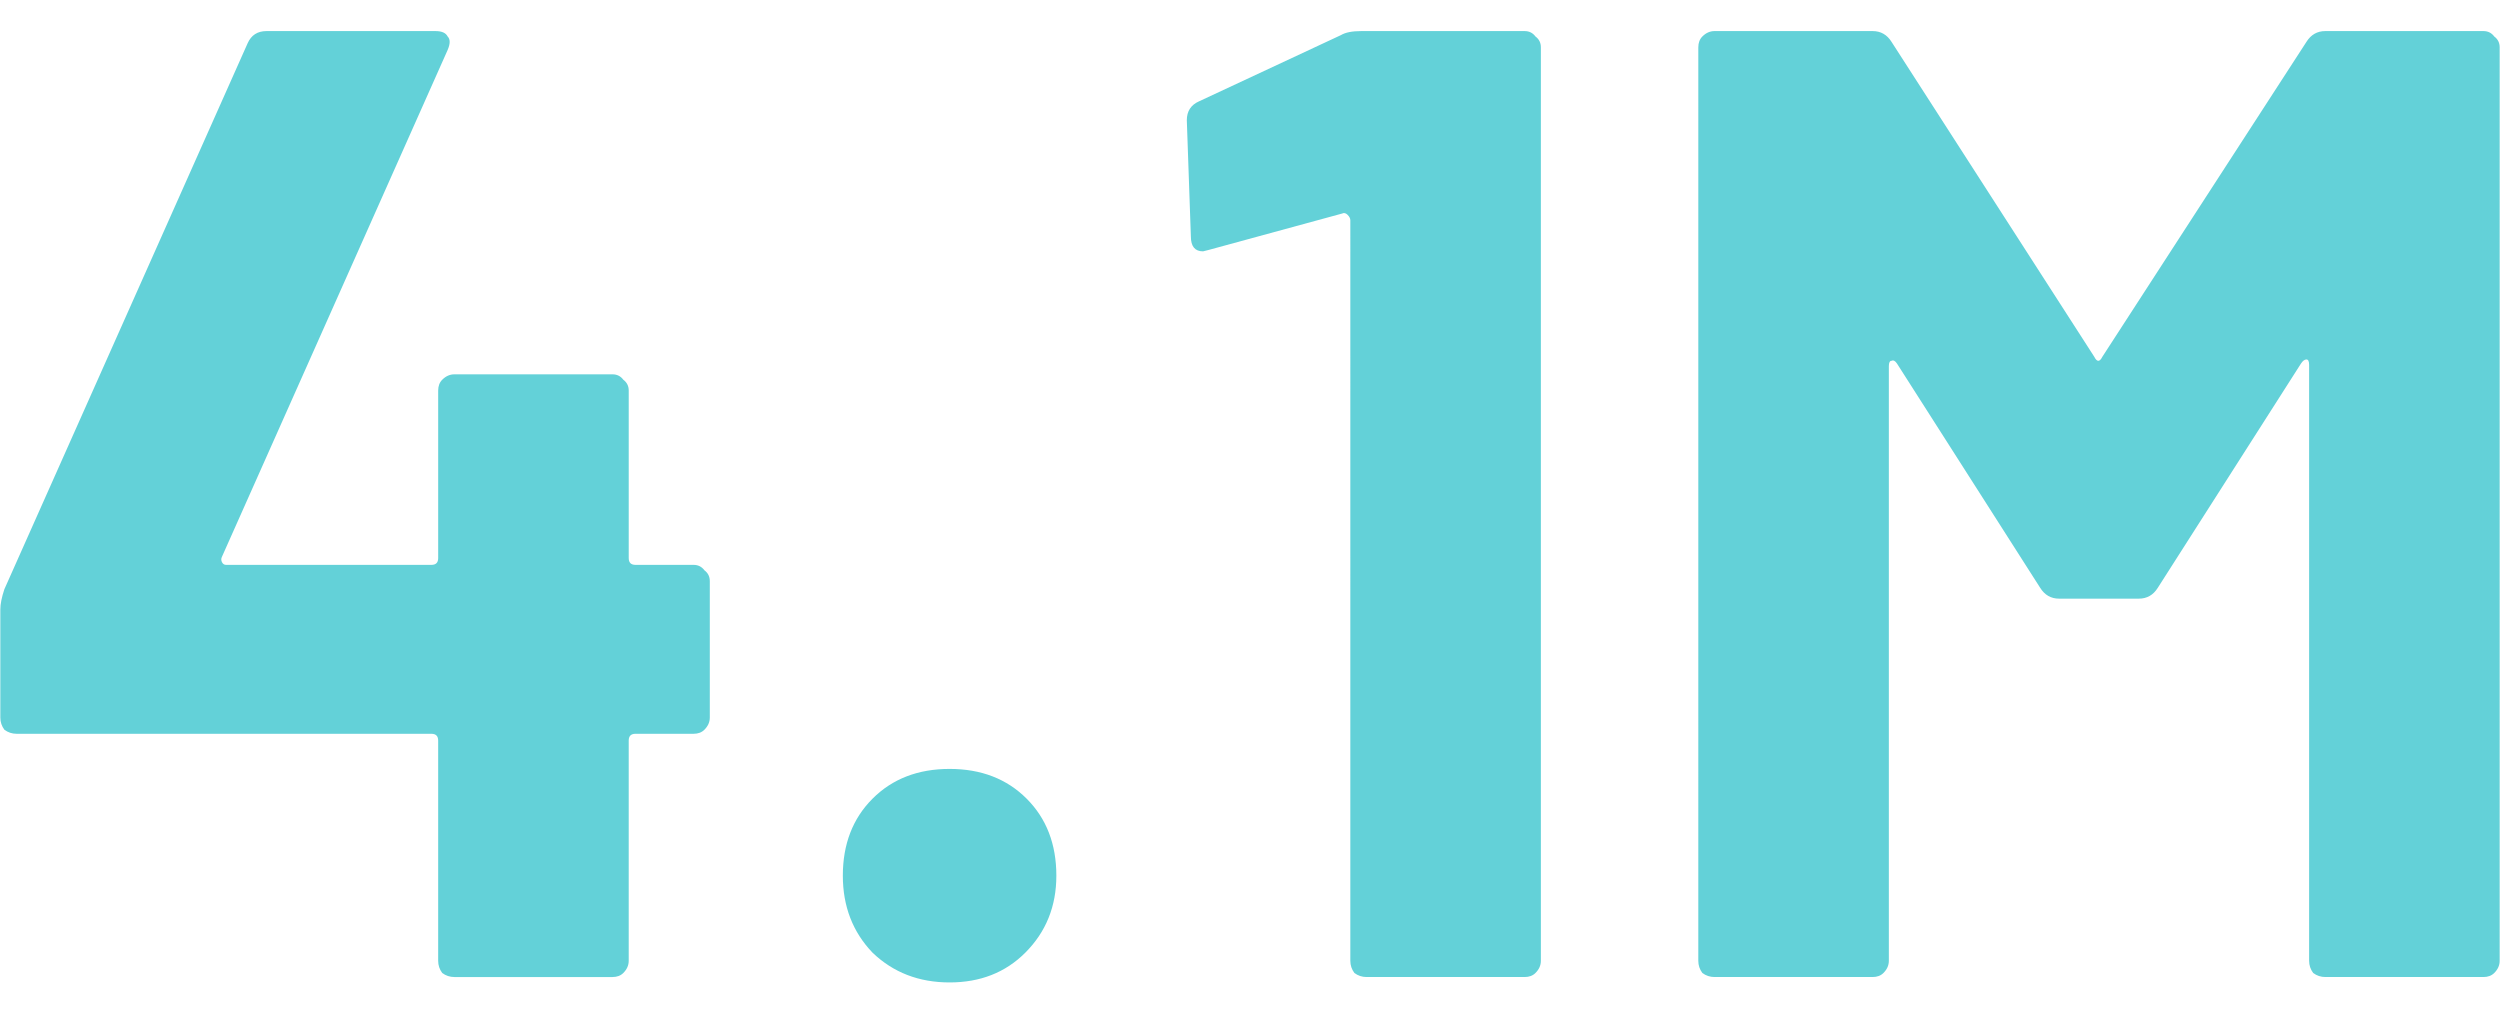 <svg width="74" height="30" fill="none" xmlns="http://www.w3.org/2000/svg"><path d="M68.27 1.24c.133-.213.32-.32.56-.32h4.68c.133 0 .24.053.32.16.107.08.16.187.16.32V28.44c0 .133-.053.253-.16.36-.08.08-.187.12-.32.12h-4.68c-.133 0-.253-.04-.36-.12-.08-.107-.12-.227-.12-.36v-17.64c0-.107-.027-.16-.08-.16s-.107.04-.16.12l-4.24 6.64c-.133.213-.32.32-.56.32h-2.36c-.24 0-.427-.107-.56-.32l-4.24-6.64c-.053-.08-.107-.107-.16-.08-.053 0-.08.053-.08.16v17.6c0 .133-.053.253-.16.36-.08.08-.187.12-.32.12h-4.68c-.133 0-.253-.04-.36-.12-.08-.107-.12-.227-.12-.36V1.4c0-.133.04-.24.12-.32.107-.107.227-.16.36-.16h4.68c.24 0 .427.107.56.32l6 9.32c.08.16.16.16.24 0l6.04-9.32zM39.69 1.04c.133-.08.333-.12.6-.12h4.84c.133 0 .24.053.32.16.107.08.16.187.16.32V28.44c0 .133-.053.253-.16.36-.08.08-.187.12-.32.12h-4.68c-.133 0-.253-.04-.36-.12-.08-.107-.12-.227-.12-.36V6.52c0-.053-.027-.107-.08-.16-.053-.053-.107-.067-.16-.04l-3.96 1.08-.16.04c-.24 0-.36-.147-.36-.44l-.12-3.44c0-.267.12-.453.36-.56l4.2-1.96zM28.108 29.08c-.907 0-1.667-.293-2.28-.88-.587-.613-.88-1.373-.88-2.28 0-.933.293-1.693.88-2.28.587-.587 1.347-.88 2.28-.88.933 0 1.693.293 2.28.88.587.587.88 1.347.88 2.28 0 .907-.307 1.667-.92 2.28-.587.587-1.333.88-2.24.88zM20.53 16.72c.133 0 .24.053.32.16.107.08.16.187.16.32v4.04c0 .133-.053.253-.16.36-.08.08-.187.12-.32.12h-1.72c-.133 0-.2.067-.2.2v6.52c0 .133-.053.253-.16.36-.08.08-.187.12-.32.12h-4.68c-.133 0-.253-.04-.36-.12-.08-.107-.12-.227-.12-.36v-6.52c0-.133-.067-.2-.2-.2H.49c-.133 0-.253-.04-.36-.12-.08-.107-.12-.227-.12-.36v-3.2c0-.16.04-.36.12-.6L7.33 1.28c.107-.24.293-.36.56-.36h5c.187 0 .307.053.36.16.08.08.08.213 0 .4L6.57 16.48c-.027.053-.027.107 0 .16.027.053.067.08.12.08h6.08c.133 0 .2-.067.2-.2v-4.96c0-.133.04-.24.12-.32.107-.107.227-.16.36-.16h4.68c.133 0 .24.053.32.16.107.08.16.187.16.32v4.96c0 .133.067.2.2.2h1.72z" fill="#63D1D8"/></svg>